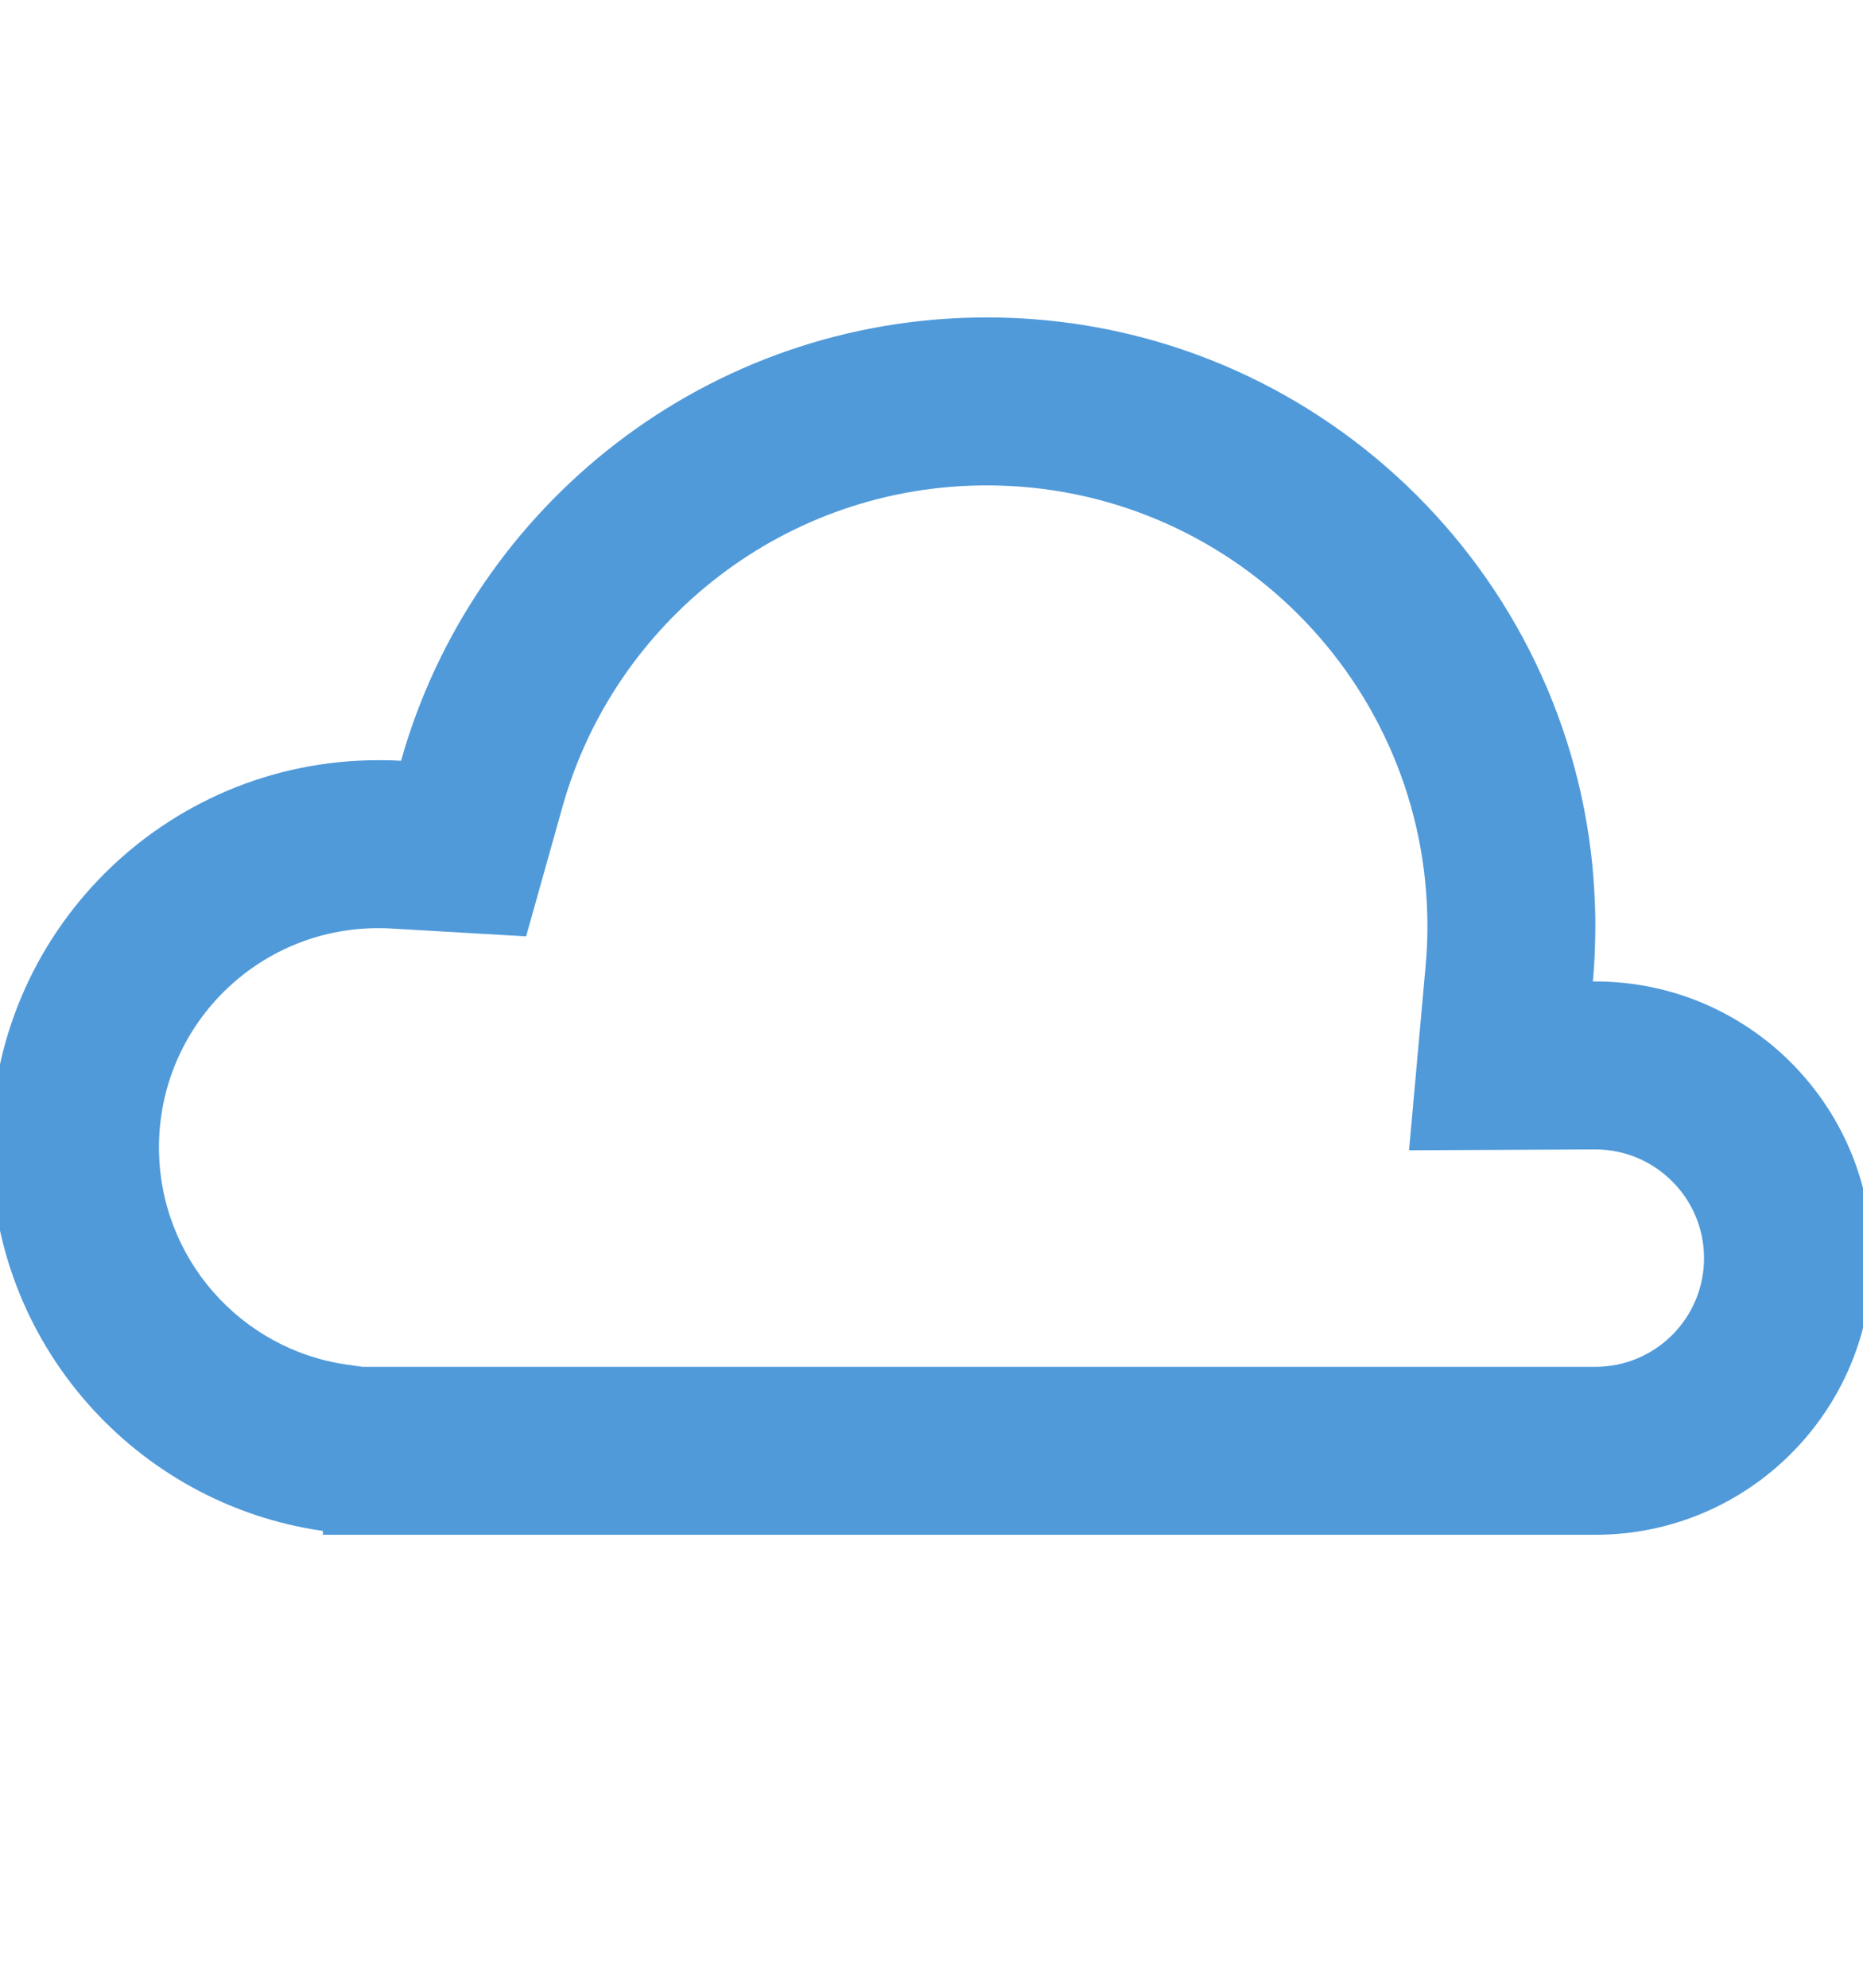 <svg width="15" height="16" viewBox="0 0 15 16" fill="none"
    xmlns="http://www.w3.org/2000/svg">
    <g clip-path="url(#clip0_631_15060)">
        <path fill-rule="evenodd" clip-rule="evenodd"
            d="M2.792 10.984L2.917 11.002H12.845C13.328 11.002 13.72 10.611 13.72 10.127C13.72 9.645 13.329 9.254 12.847 9.252H12.845L11.345 9.259L11.478 7.779C11.488 7.672 11.493 7.564 11.493 7.455C11.493 5.496 9.904 3.907 7.945 3.907C6.322 3.907 4.95 4.999 4.53 6.49L4.236 7.537L3.151 7.474C3.116 7.472 3.081 7.471 3.046 7.471C2.07 7.471 1.28 8.261 1.28 9.236C1.28 10.125 1.937 10.862 2.792 10.984ZM13.267 7.94C14.295 8.137 15.072 9.042 15.072 10.127C15.072 11.357 14.075 12.354 12.845 12.354H2.6V12.323C1.089 12.107 -0.072 10.807 -0.072 9.236C-0.072 7.514 1.324 6.119 3.046 6.119C3.107 6.119 3.168 6.12 3.229 6.124C3.809 4.065 5.701 2.555 7.945 2.555C10.486 2.555 12.575 4.489 12.821 6.965C12.831 7.072 12.838 7.18 12.842 7.289C12.844 7.344 12.845 7.399 12.845 7.455C12.845 7.495 12.844 7.535 12.843 7.575C12.841 7.685 12.835 7.793 12.825 7.9L12.845 7.9C12.989 7.9 13.13 7.914 13.267 7.94Z"
            fill="#509ADA" />
    </g>
    <defs>
        <clipPath id="clip0_631_15060">
            <rect width="15" height="15" fill="white"
                transform="translate(0 0.5)" />
        </clipPath>
    </defs>
</svg>